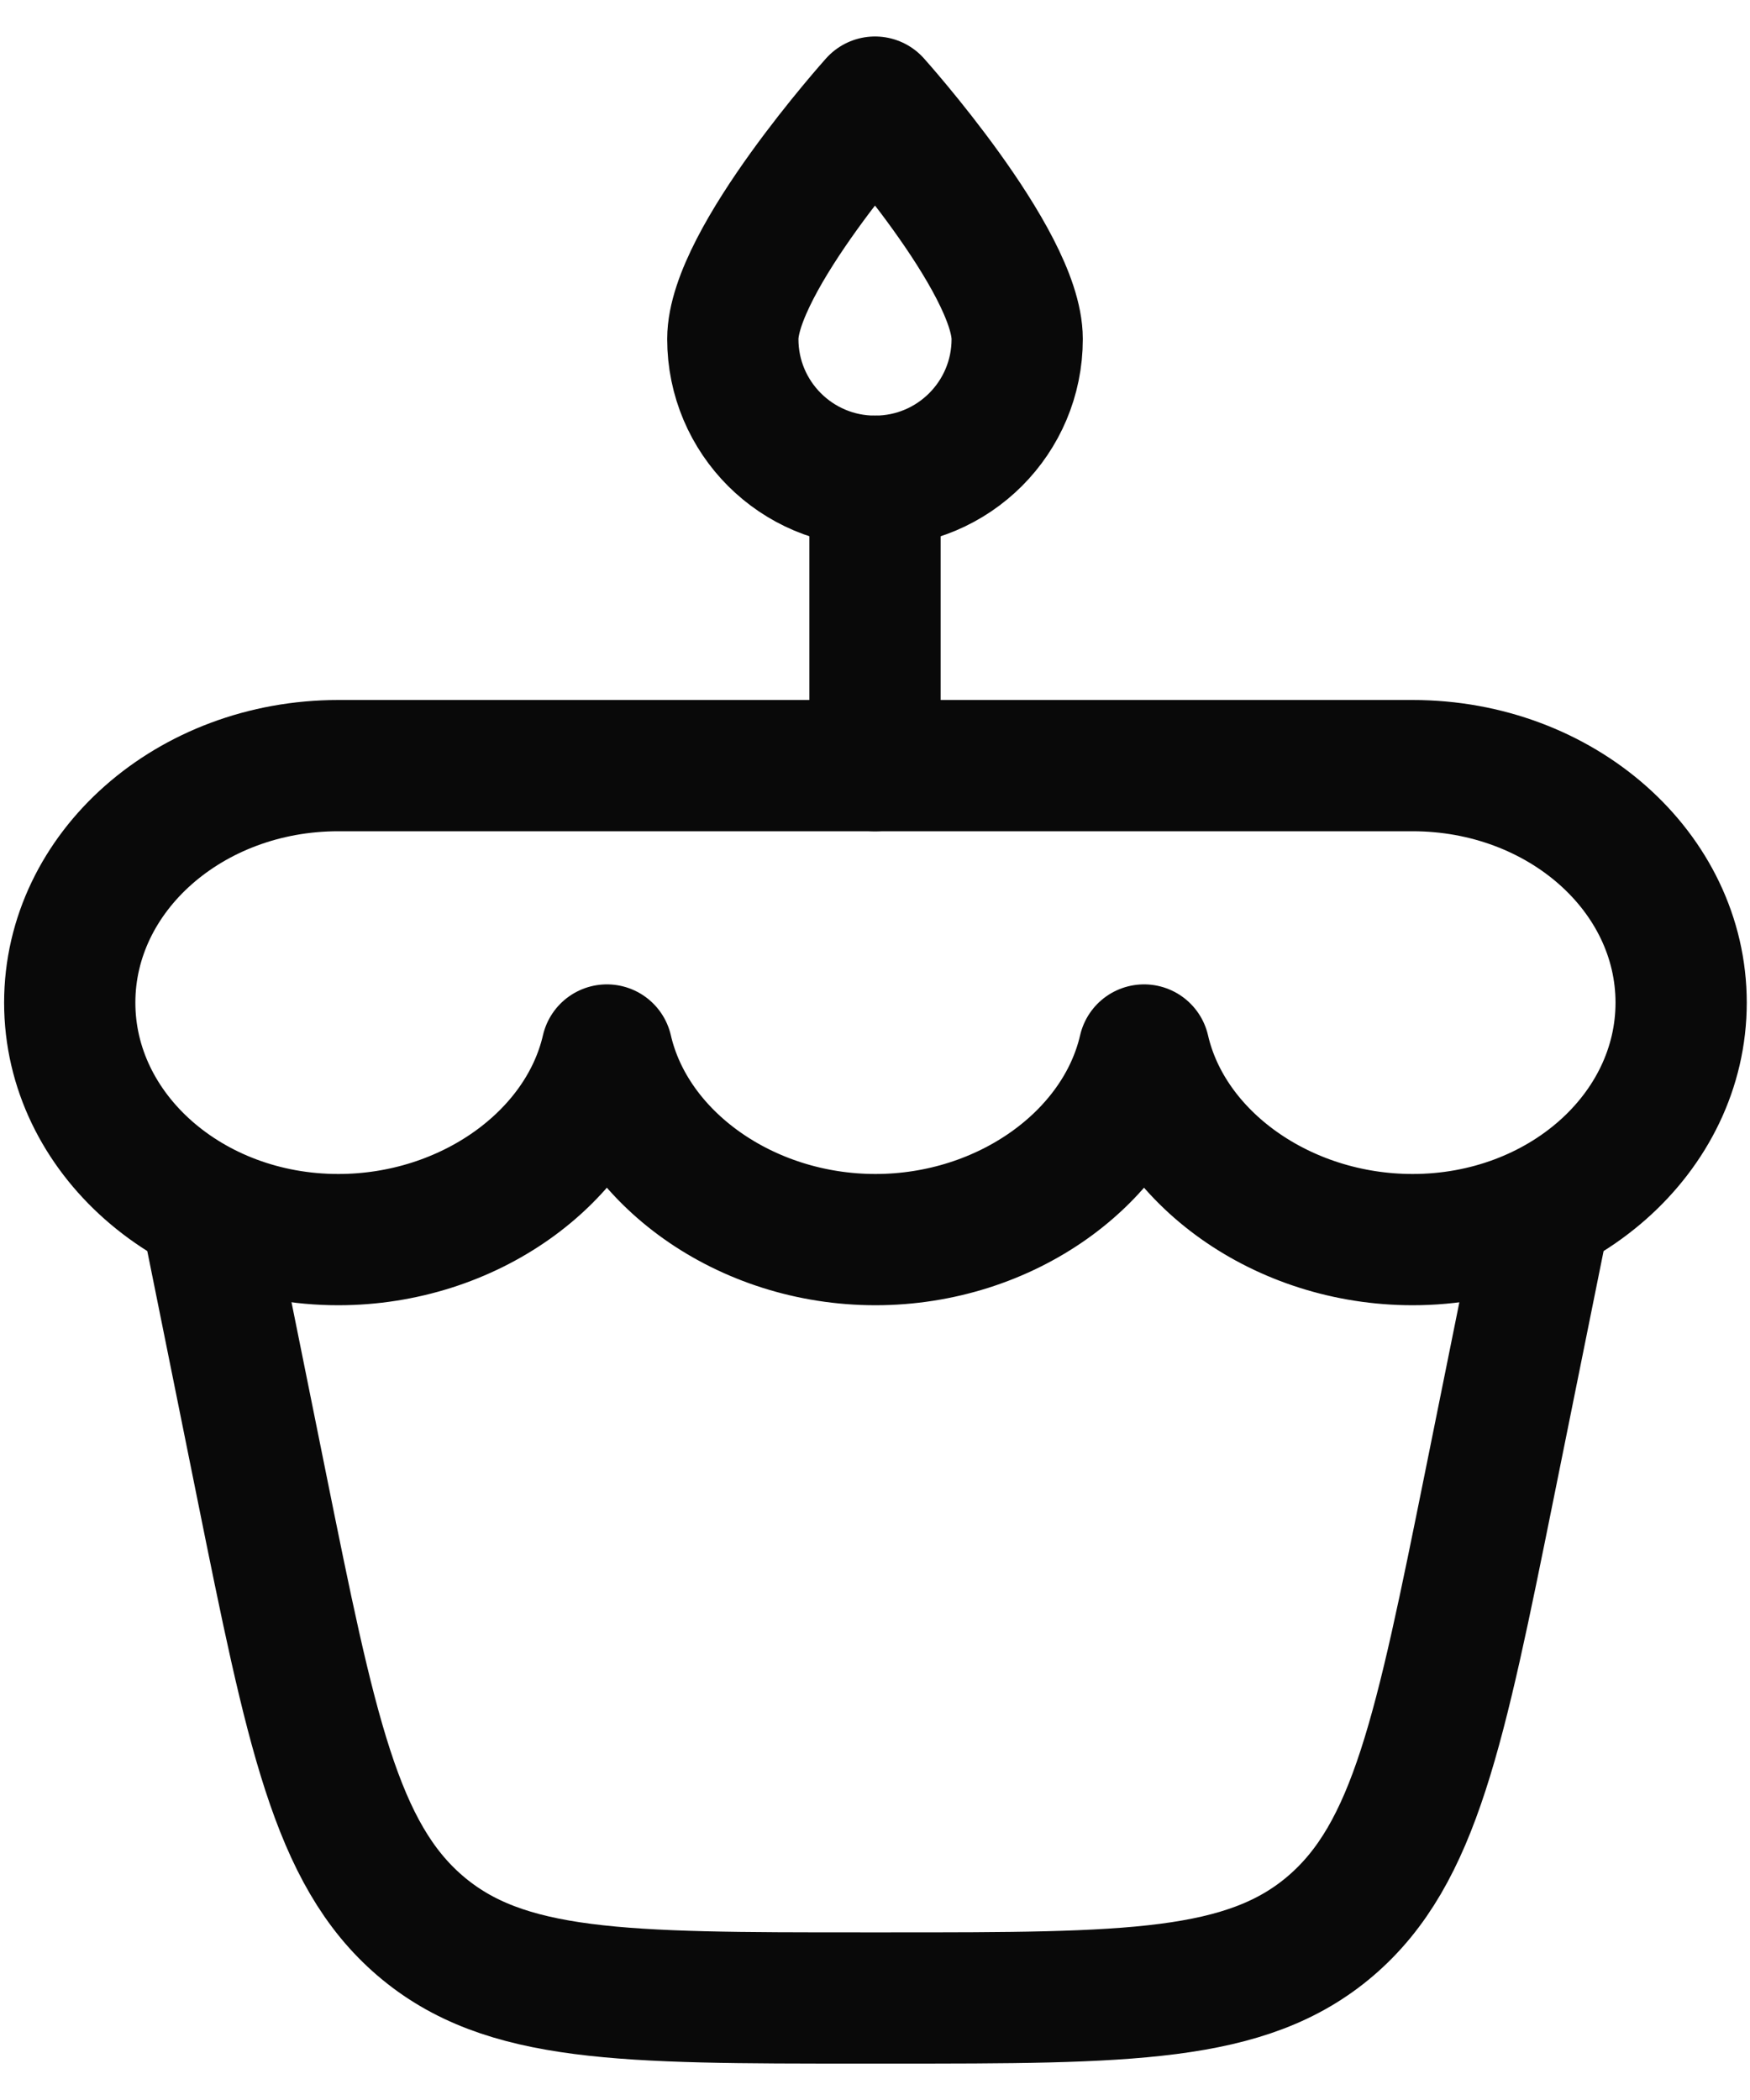 <svg width="20" height="24" viewBox="0 0 20 24" fill="none" xmlns="http://www.w3.org/2000/svg">
<path d="M11.625 3.875C11.625 4.773 10.898 5.5 10 5.5C9.103 5.5 8.375 4.773 8.375 3.875C8.375 2.978 10 1.167 10 1.167C10 1.167 11.625 2.978 11.625 3.875Z" stroke="#090909" stroke-width="1.5" stroke-linejoin="round"/>
<path d="M10 5.5V8.75" stroke="#090909" stroke-width="1.5" stroke-linecap="round" stroke-linejoin="round"/>
<path d="M16.144 14.167C17.839 14.167 19.213 12.954 19.213 11.459C19.213 9.963 17.839 8.75 16.144 8.75H3.866C2.171 8.75 0.797 9.963 0.797 11.459C0.797 12.954 2.171 14.167 3.866 14.167C5.351 14.167 6.651 13.236 6.936 12C7.22 13.236 8.52 14.167 10.005 14.167C11.49 14.167 12.79 13.236 13.075 12C13.359 13.236 14.659 14.167 16.144 14.167Z" stroke="#090909" stroke-width="1.5" stroke-linejoin="round"/>
<path d="M2.422 14.167L2.986 16.962C3.554 19.775 3.838 21.182 4.801 22.008C5.764 22.834 7.119 22.834 9.831 22.834H10.18C12.891 22.834 14.247 22.834 15.21 22.008C16.172 21.182 16.456 19.775 17.024 16.962L17.588 14.167" stroke="#090909" stroke-width="1.5" stroke-linecap="round" stroke-linejoin="round"/>
</svg>
